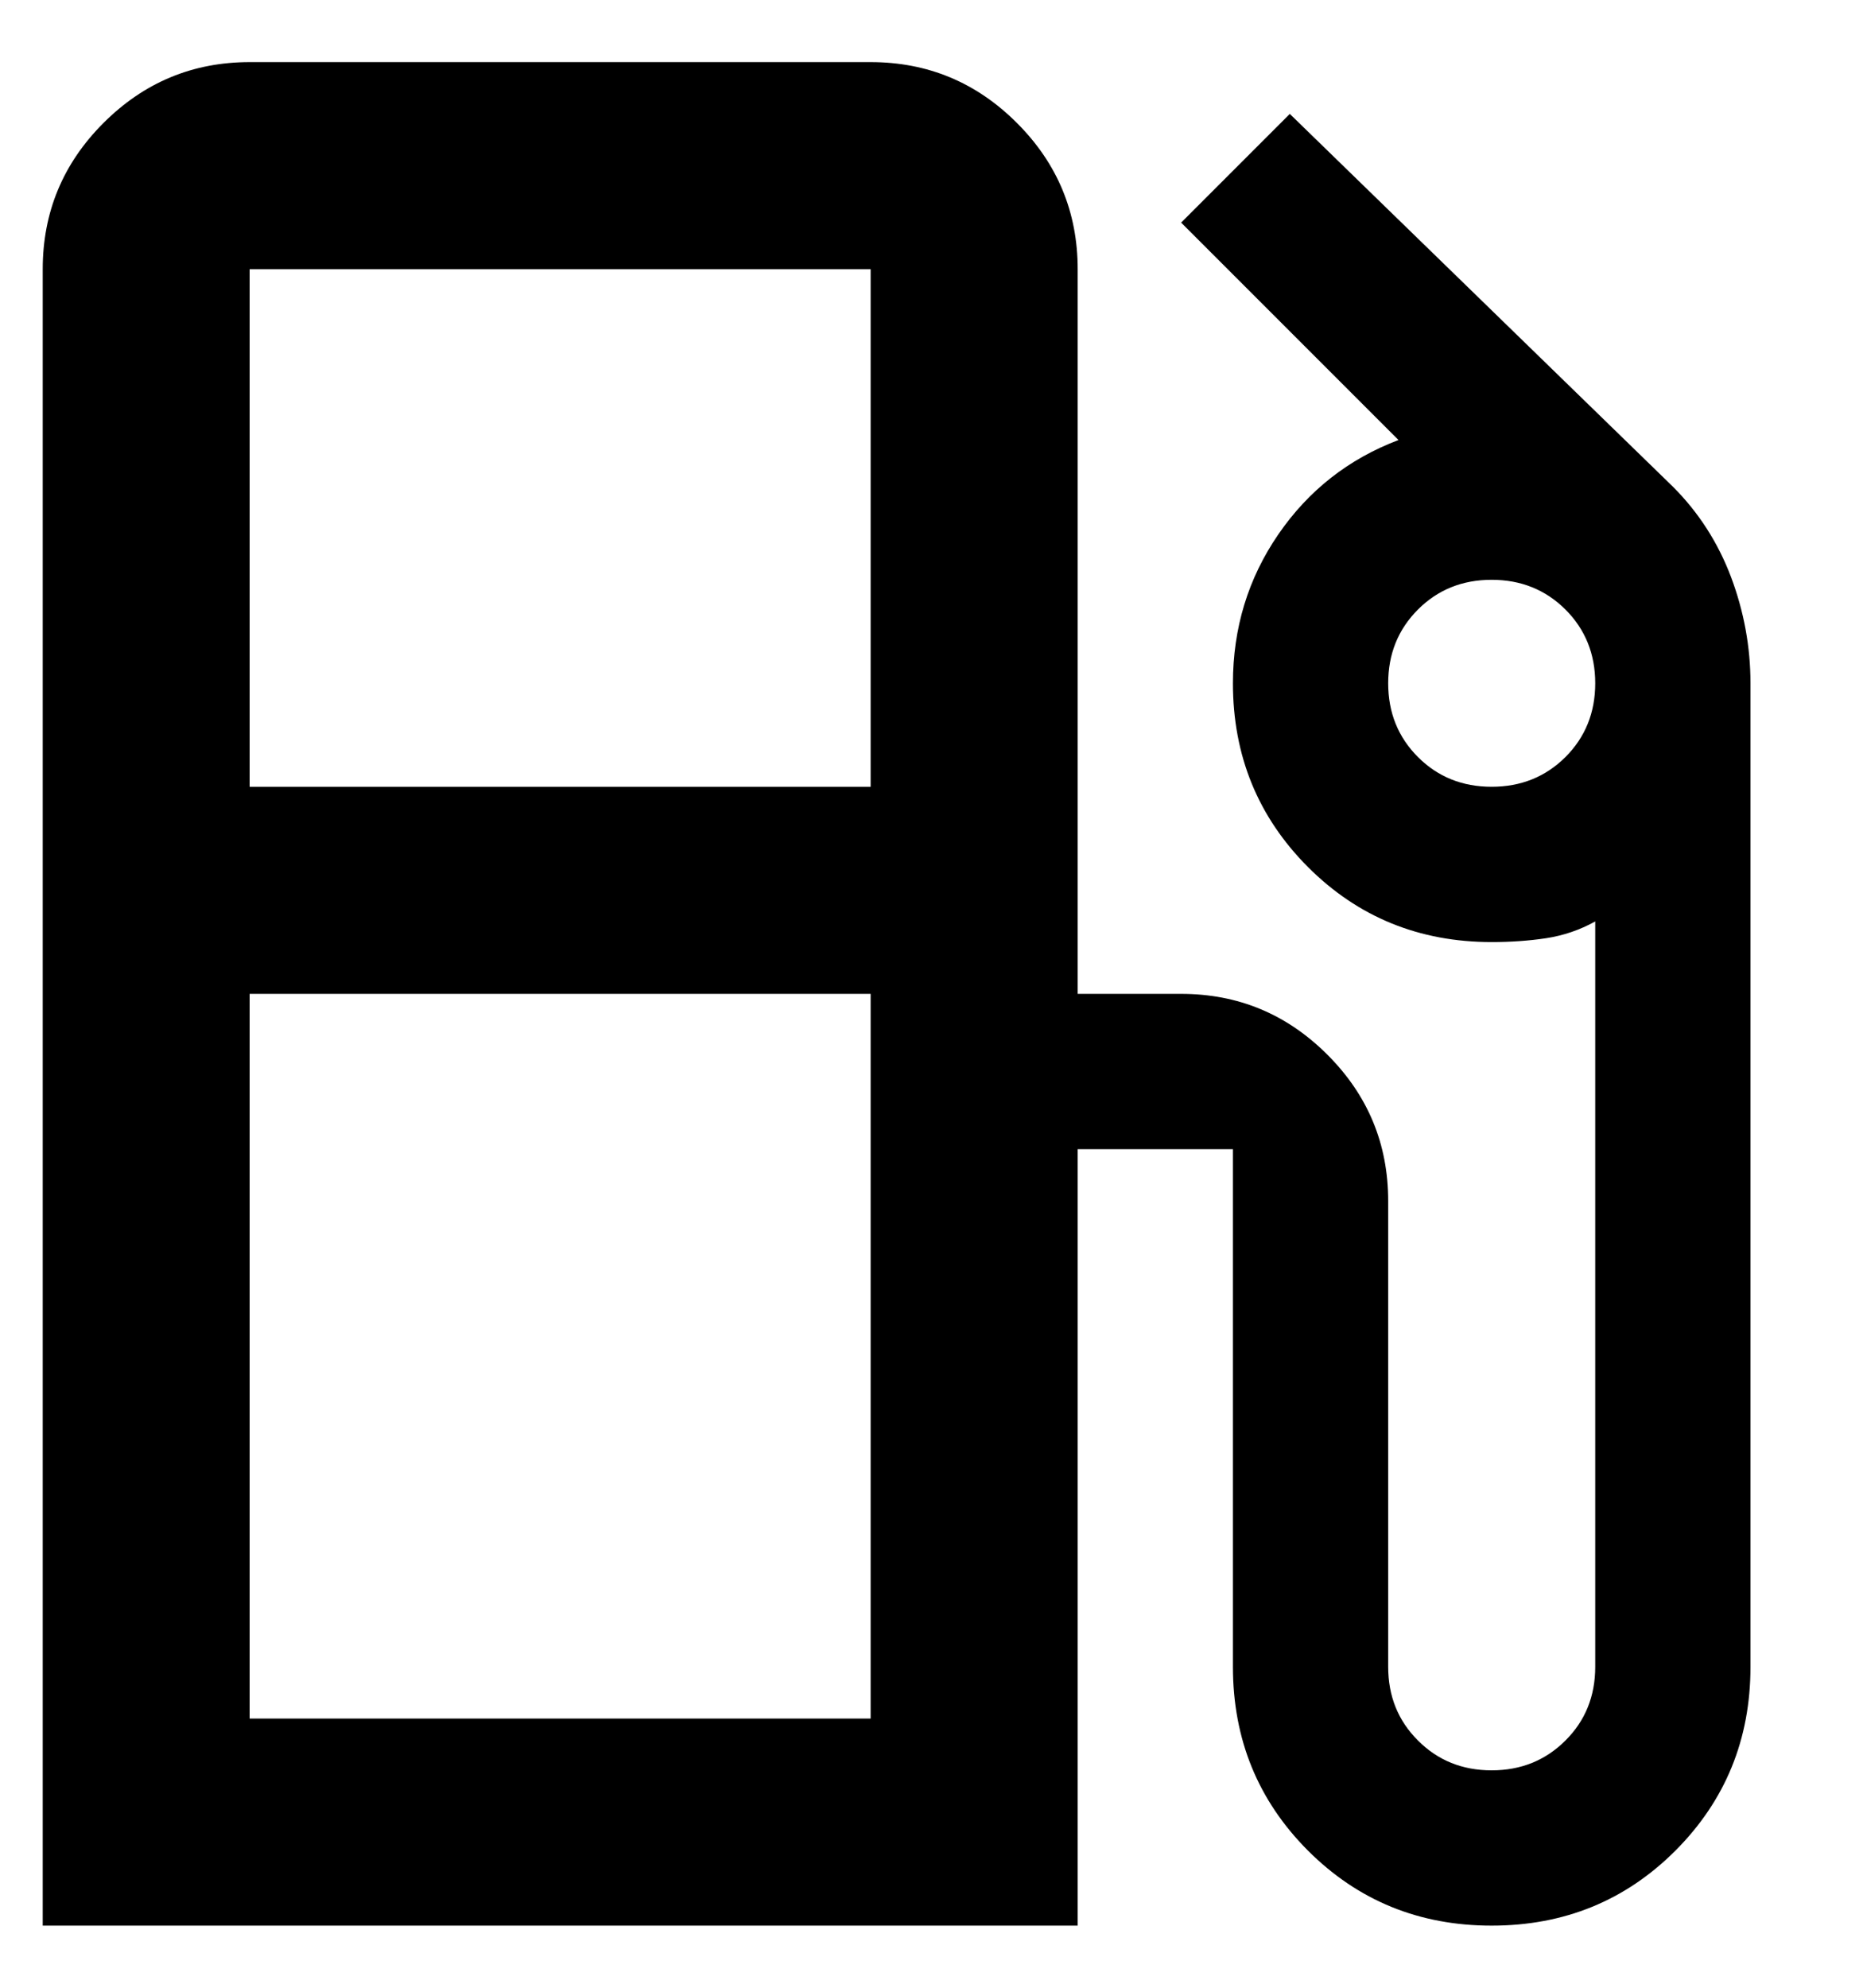 <svg width="15" height="16" viewBox="0 0 15 16" fill="none" xmlns="http://www.w3.org/2000/svg">
<path d="M0.344 15.5V2.167C0.344 1.708 0.507 1.316 0.833 0.99C1.16 0.663 1.552 0.5 2.01 0.5H7.01C7.469 0.5 7.861 0.663 8.188 0.99C8.514 1.316 8.677 1.708 8.677 2.167V8H9.51C9.969 8 10.361 8.163 10.688 8.49C11.014 8.816 11.177 9.208 11.177 9.667V13.417C11.177 13.653 11.257 13.851 11.417 14.01C11.576 14.17 11.774 14.25 12.01 14.25C12.246 14.25 12.444 14.17 12.604 14.01C12.764 13.851 12.844 13.653 12.844 13.417V7.417C12.719 7.486 12.587 7.531 12.448 7.552C12.309 7.573 12.163 7.583 12.01 7.583C11.427 7.583 10.934 7.382 10.531 6.979C10.129 6.576 9.927 6.083 9.927 5.5C9.927 5.056 10.049 4.656 10.292 4.302C10.535 3.948 10.858 3.694 11.26 3.542L9.51 1.792L10.385 0.917L13.469 3.917C13.677 4.125 13.833 4.368 13.938 4.646C14.042 4.924 14.094 5.208 14.094 5.5V13.417C14.094 14 13.892 14.493 13.49 14.896C13.087 15.299 12.594 15.5 12.01 15.5C11.427 15.5 10.934 15.299 10.531 14.896C10.129 14.493 9.927 14 9.927 13.417V9.25H8.677V15.5H0.344ZM2.01 6.333H7.01V2.167H2.01V6.333ZM12.01 6.333C12.246 6.333 12.444 6.253 12.604 6.094C12.764 5.934 12.844 5.736 12.844 5.5C12.844 5.264 12.764 5.066 12.604 4.906C12.444 4.747 12.246 4.667 12.01 4.667C11.774 4.667 11.576 4.747 11.417 4.906C11.257 5.066 11.177 5.264 11.177 5.5C11.177 5.736 11.257 5.934 11.417 6.094C11.576 6.253 11.774 6.333 12.01 6.333ZM2.01 13.833H7.01V8H2.01V13.833Z" fill="#000000"/>
</svg>
